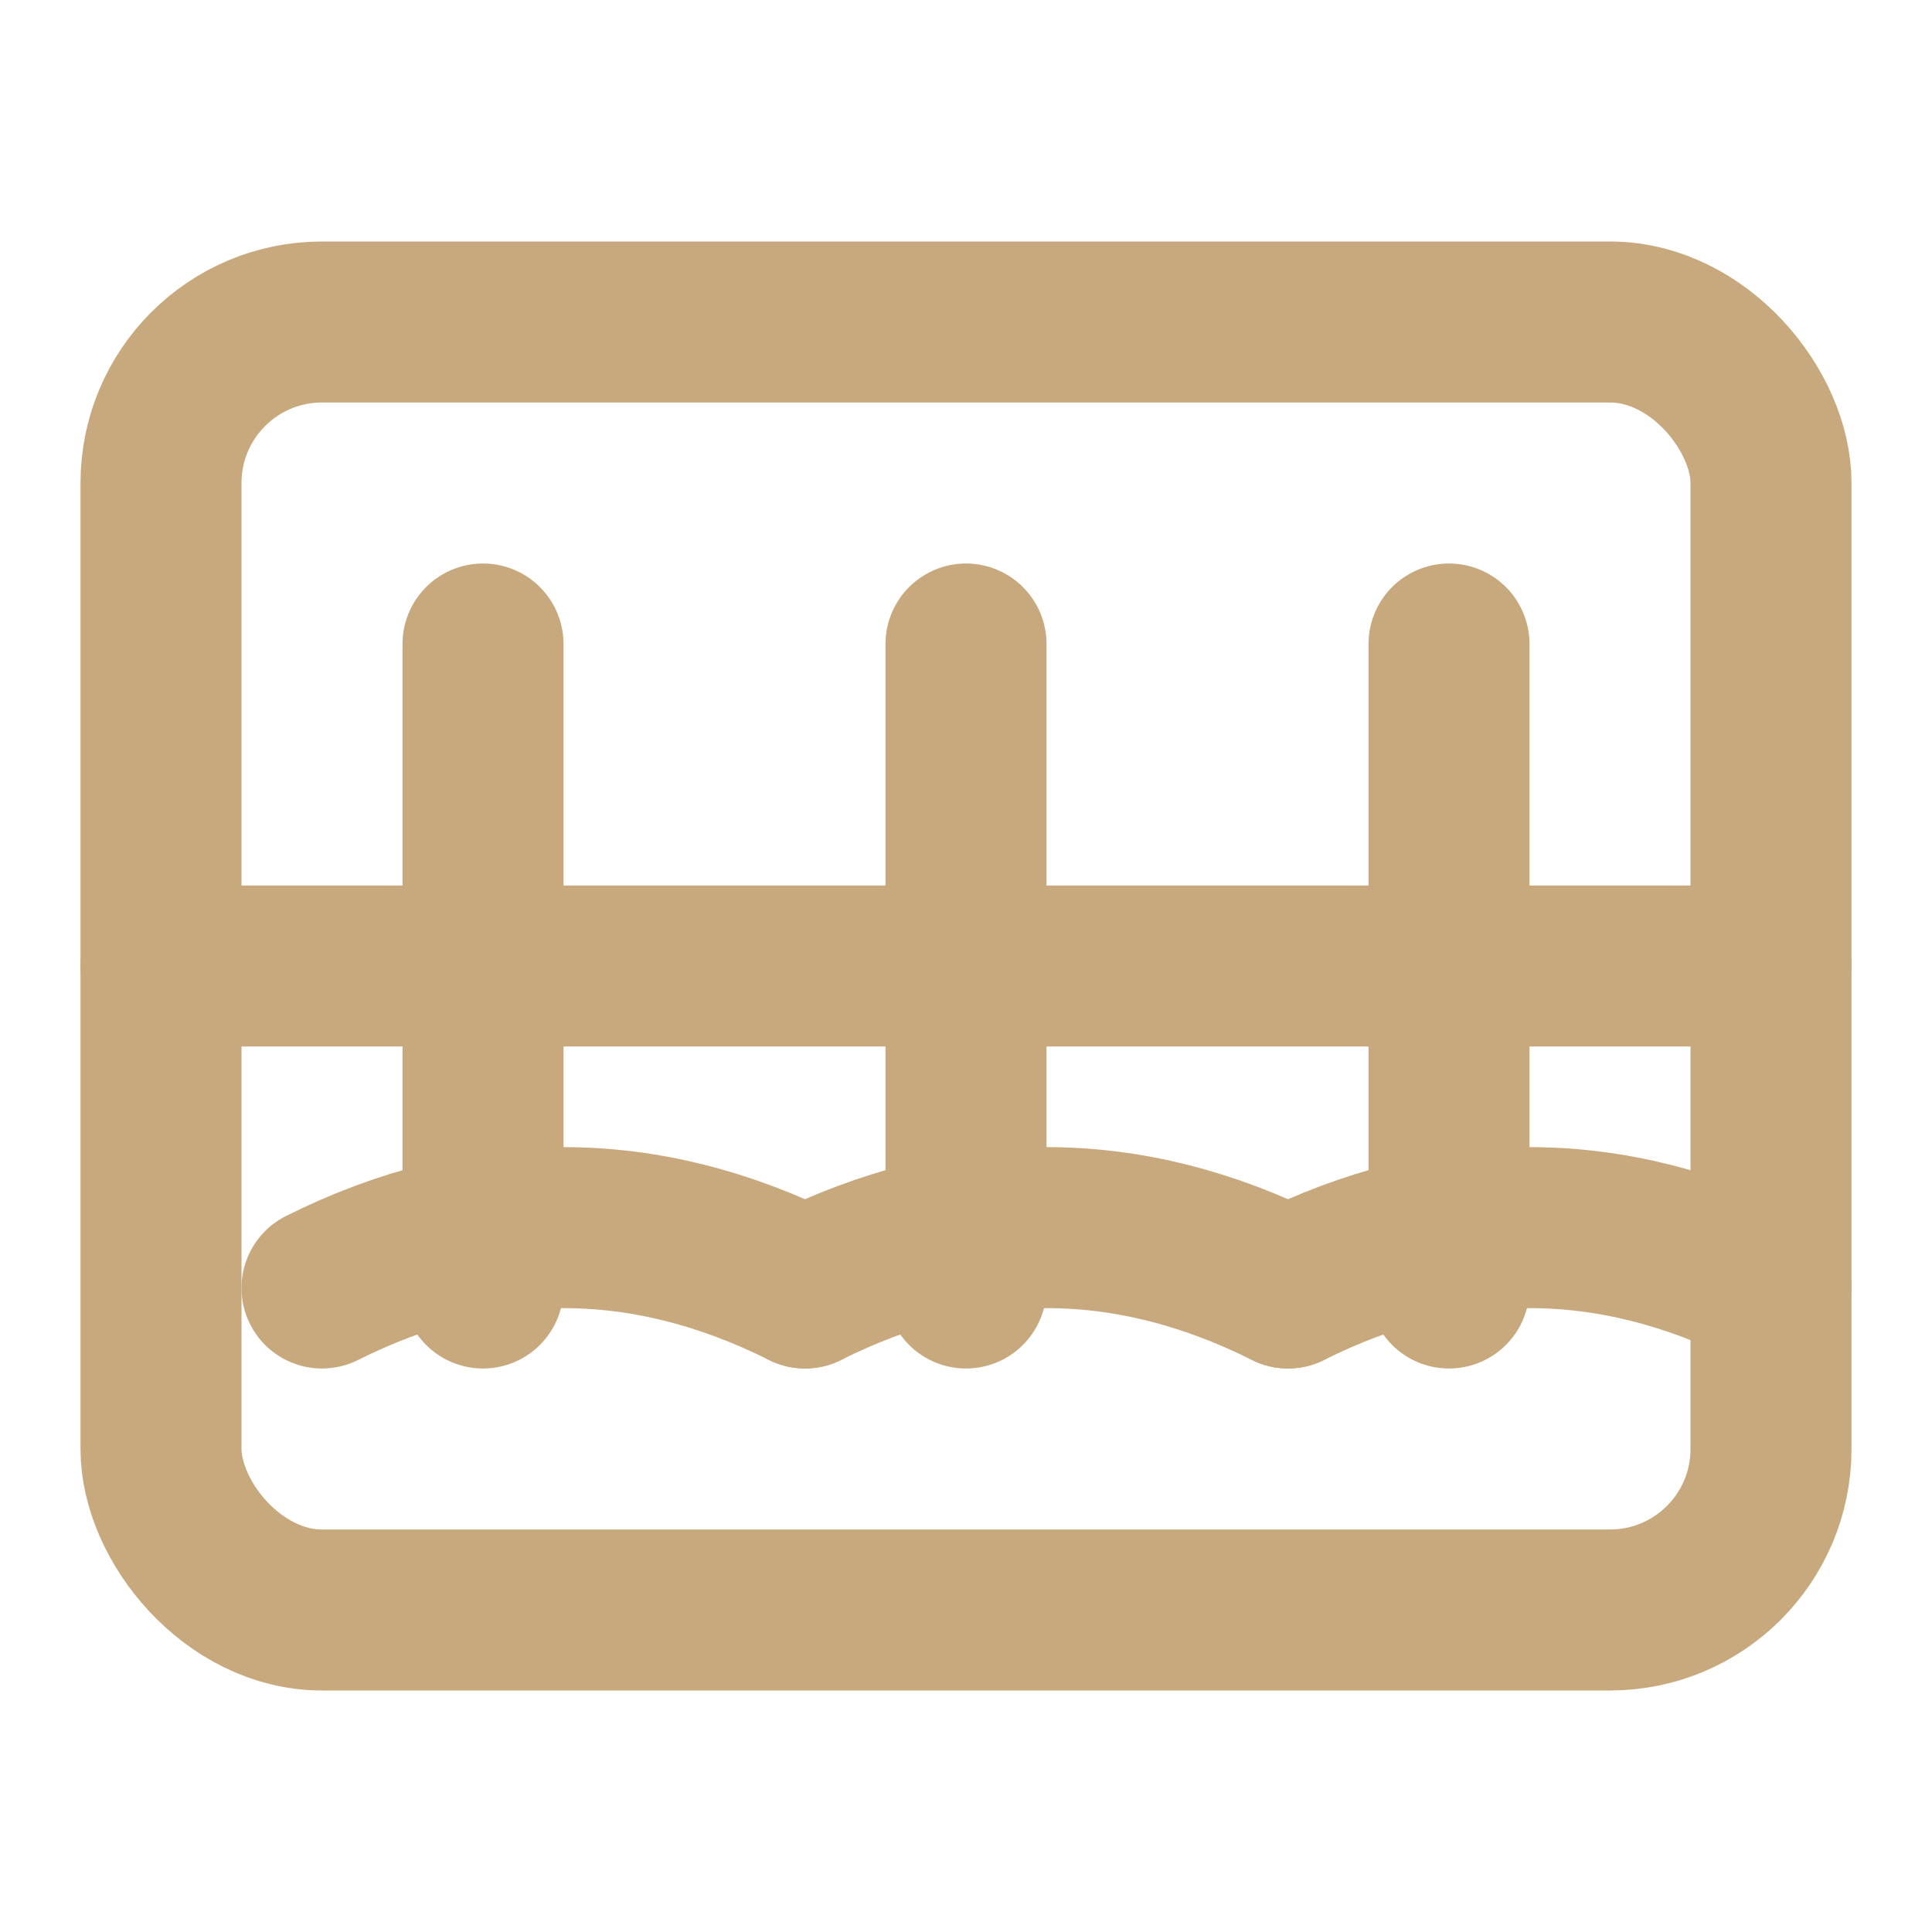<svg xmlns="http://www.w3.org/2000/svg" viewBox="0 0 24 24" fill="none" stroke="#c8a97e" stroke-width="2" stroke-linecap="round" stroke-linejoin="round">
    <rect x="2" y="4" width="20" height="16" rx="2"/>
    <path d="M2 12h20"/>
    <path d="M6 8v8"/>
    <path d="M12 8v8"/>
    <path d="M18 8v8"/>
    <path d="M4 16c2-1 4-1 6 0"/>
    <path d="M10 16c2-1 4-1 6 0"/>
    <path d="M16 16c2-1 4-1 6 0"/>
</svg> 